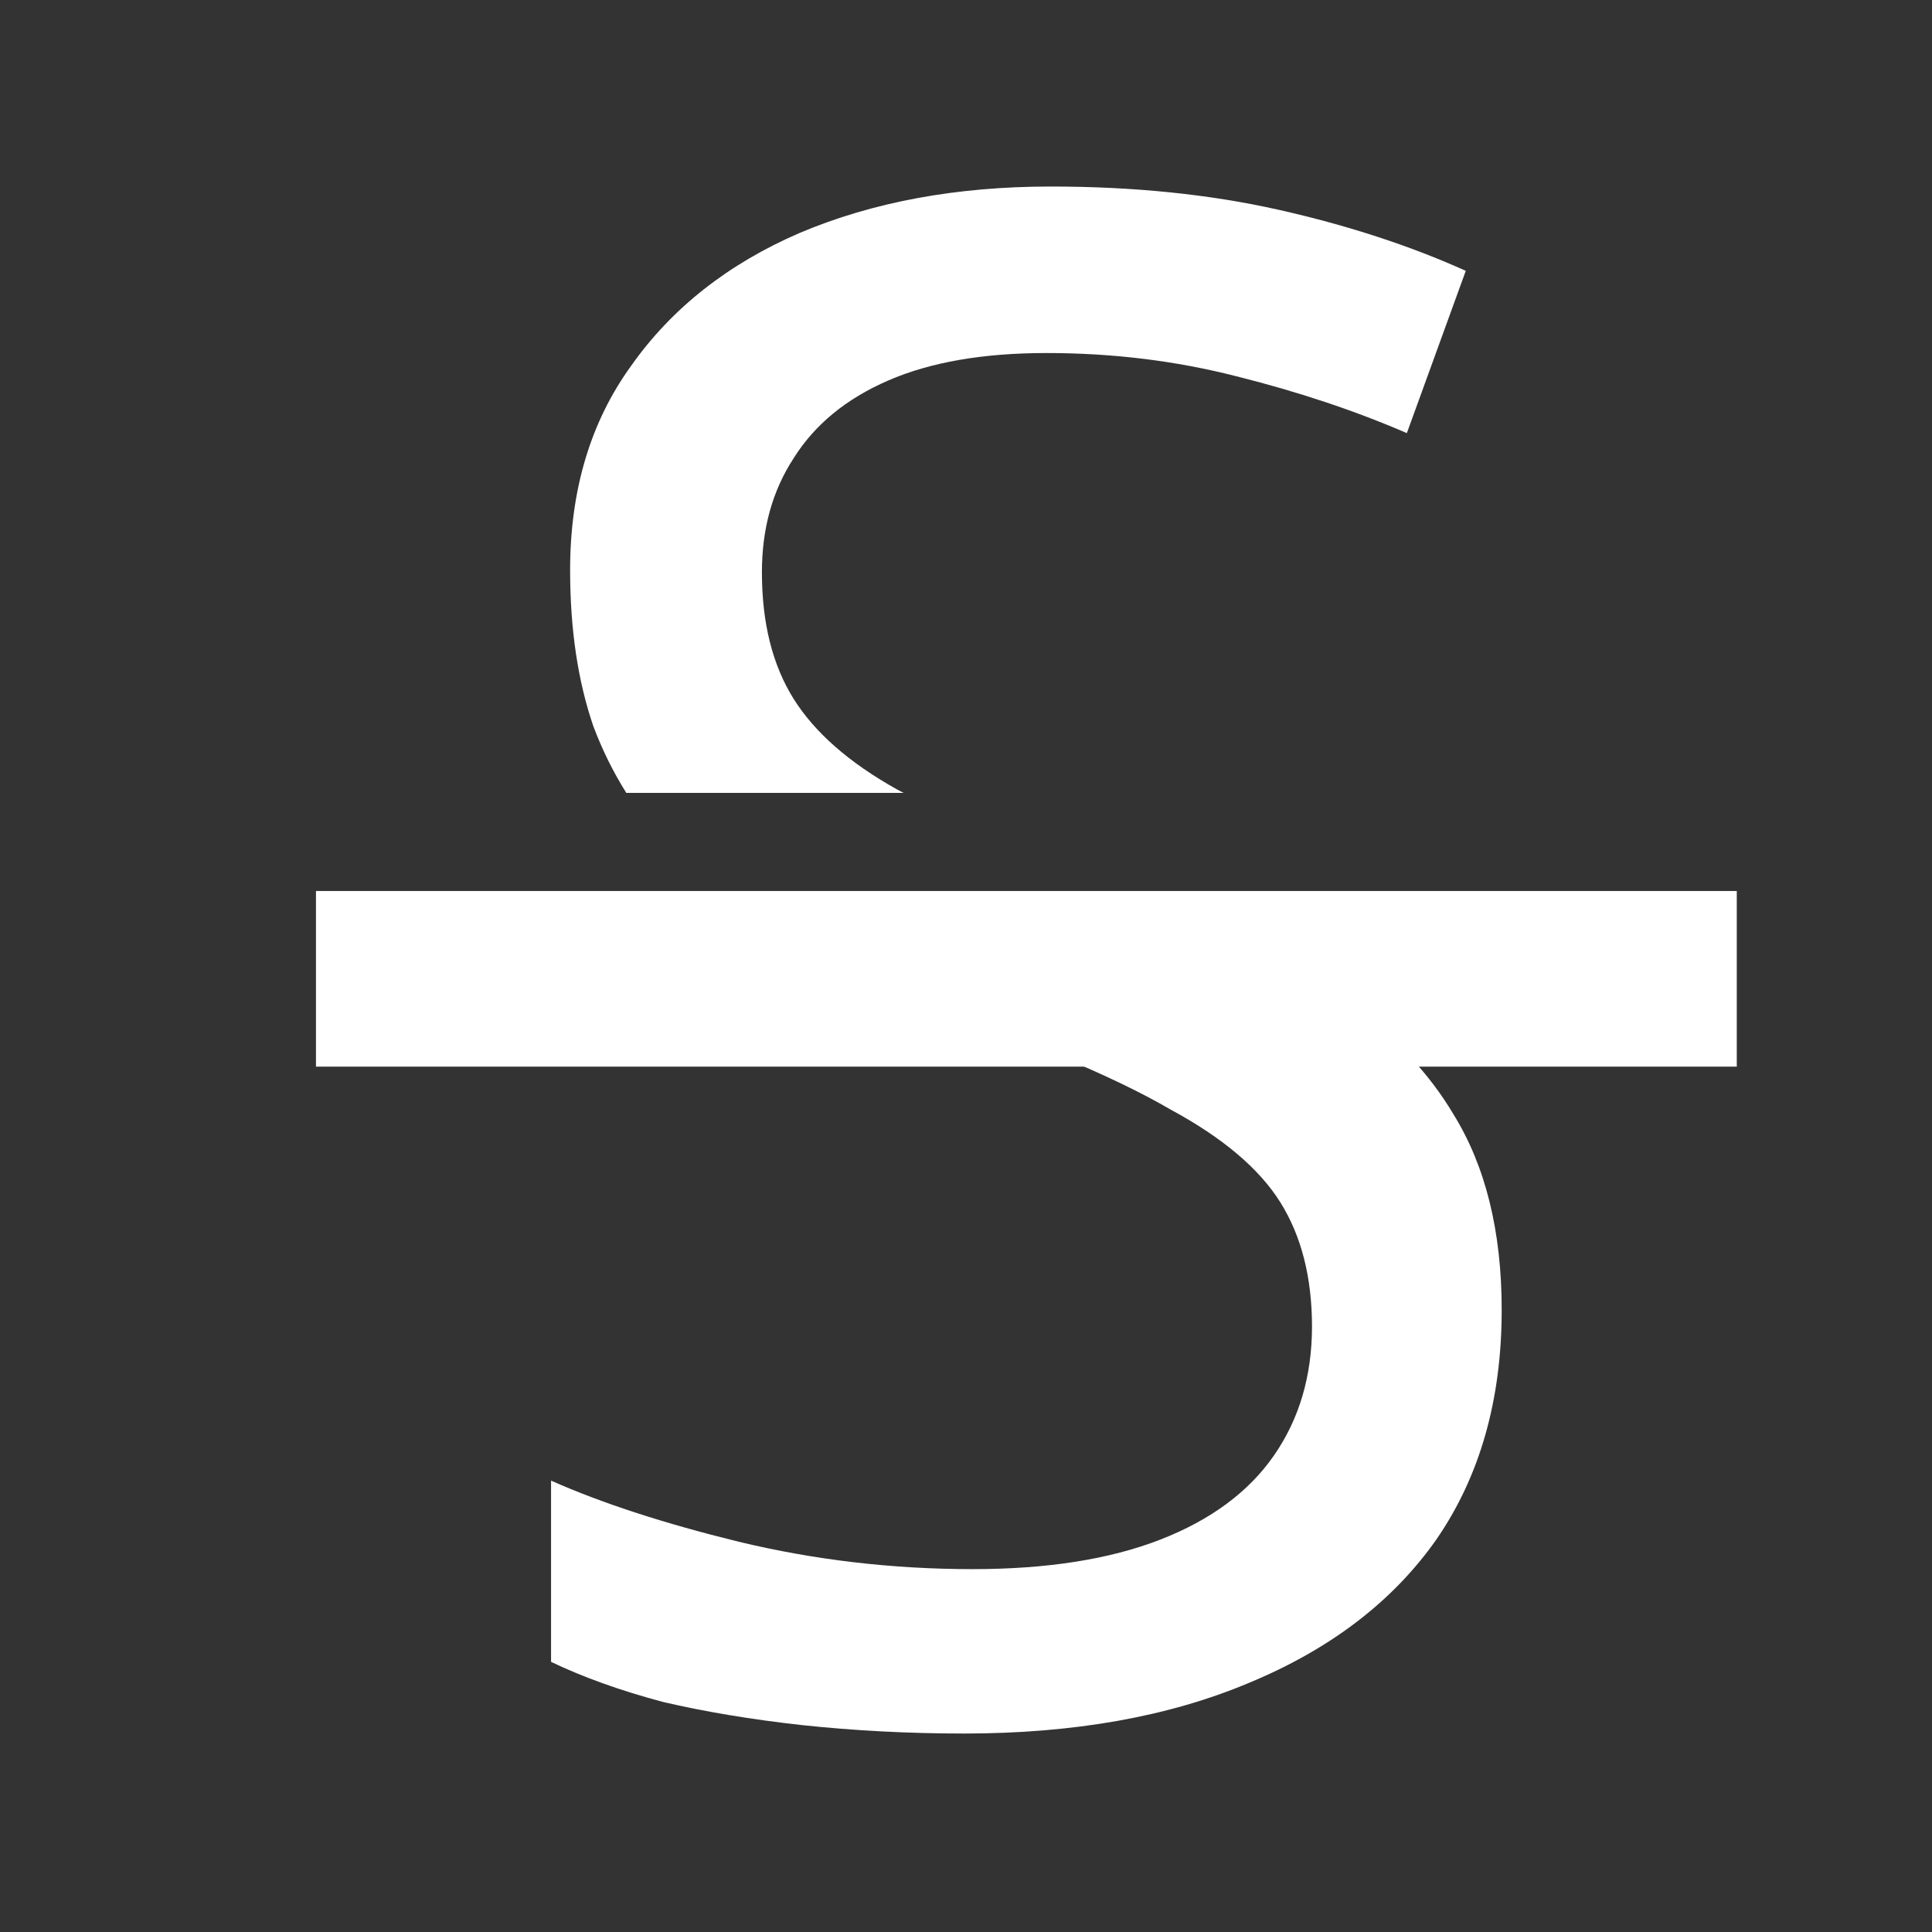 <svg width="22" height="22" viewBox="0 0 22 22" fill="none" xmlns="http://www.w3.org/2000/svg">
<rect x="0" y="0" width="22" height="22" fill="#333333" stroke="none"/>
<path d="M16.052 12.029C16.244 12.234 16.41 12.452 16.548 12.684C16.916 13.276 17.1 14.02 17.1 14.916C17.1 15.94 16.852 16.812 16.355 17.532C15.86 18.236 15.148 18.78 14.22 19.164C13.308 19.548 12.227 19.74 10.979 19.74C10.34 19.74 9.724 19.707 9.132 19.644C8.556 19.58 8.028 19.492 7.548 19.38C7.068 19.252 6.643 19.1 6.275 18.924V16.86C6.851 17.116 7.564 17.348 8.412 17.556C9.276 17.764 10.164 17.868 11.076 17.868C11.924 17.868 12.636 17.756 13.212 17.532C13.788 17.308 14.22 16.988 14.508 16.572C14.796 16.156 14.939 15.668 14.94 15.108C14.94 14.549 14.82 14.076 14.58 13.692C14.34 13.308 13.924 12.956 13.332 12.636C12.993 12.438 12.573 12.238 12.073 12.029H16.052ZM11.964 2.124C12.908 2.124 13.772 2.212 14.556 2.388C15.339 2.564 16.052 2.796 16.691 3.084L16.02 4.932C15.428 4.676 14.78 4.46 14.076 4.284C13.388 4.108 12.668 4.02 11.916 4.02C11.196 4.02 10.596 4.124 10.116 4.332C9.636 4.54 9.276 4.836 9.036 5.22C8.796 5.588 8.676 6.02 8.676 6.516C8.676 7.092 8.796 7.572 9.036 7.956C9.276 8.34 9.668 8.684 10.212 8.988C10.237 9.002 10.264 9.015 10.29 9.029H7.132C6.982 8.791 6.857 8.537 6.756 8.268C6.58 7.756 6.492 7.164 6.492 6.492C6.492 5.58 6.724 4.804 7.188 4.164C7.651 3.508 8.292 3.004 9.107 2.652C9.939 2.3 10.892 2.124 11.964 2.124Z" fill="white"/>
<line x1="19.777" y1="11.146" x2="3.598" y2="11.146" stroke="white" stroke-width="2"/>
</svg>
